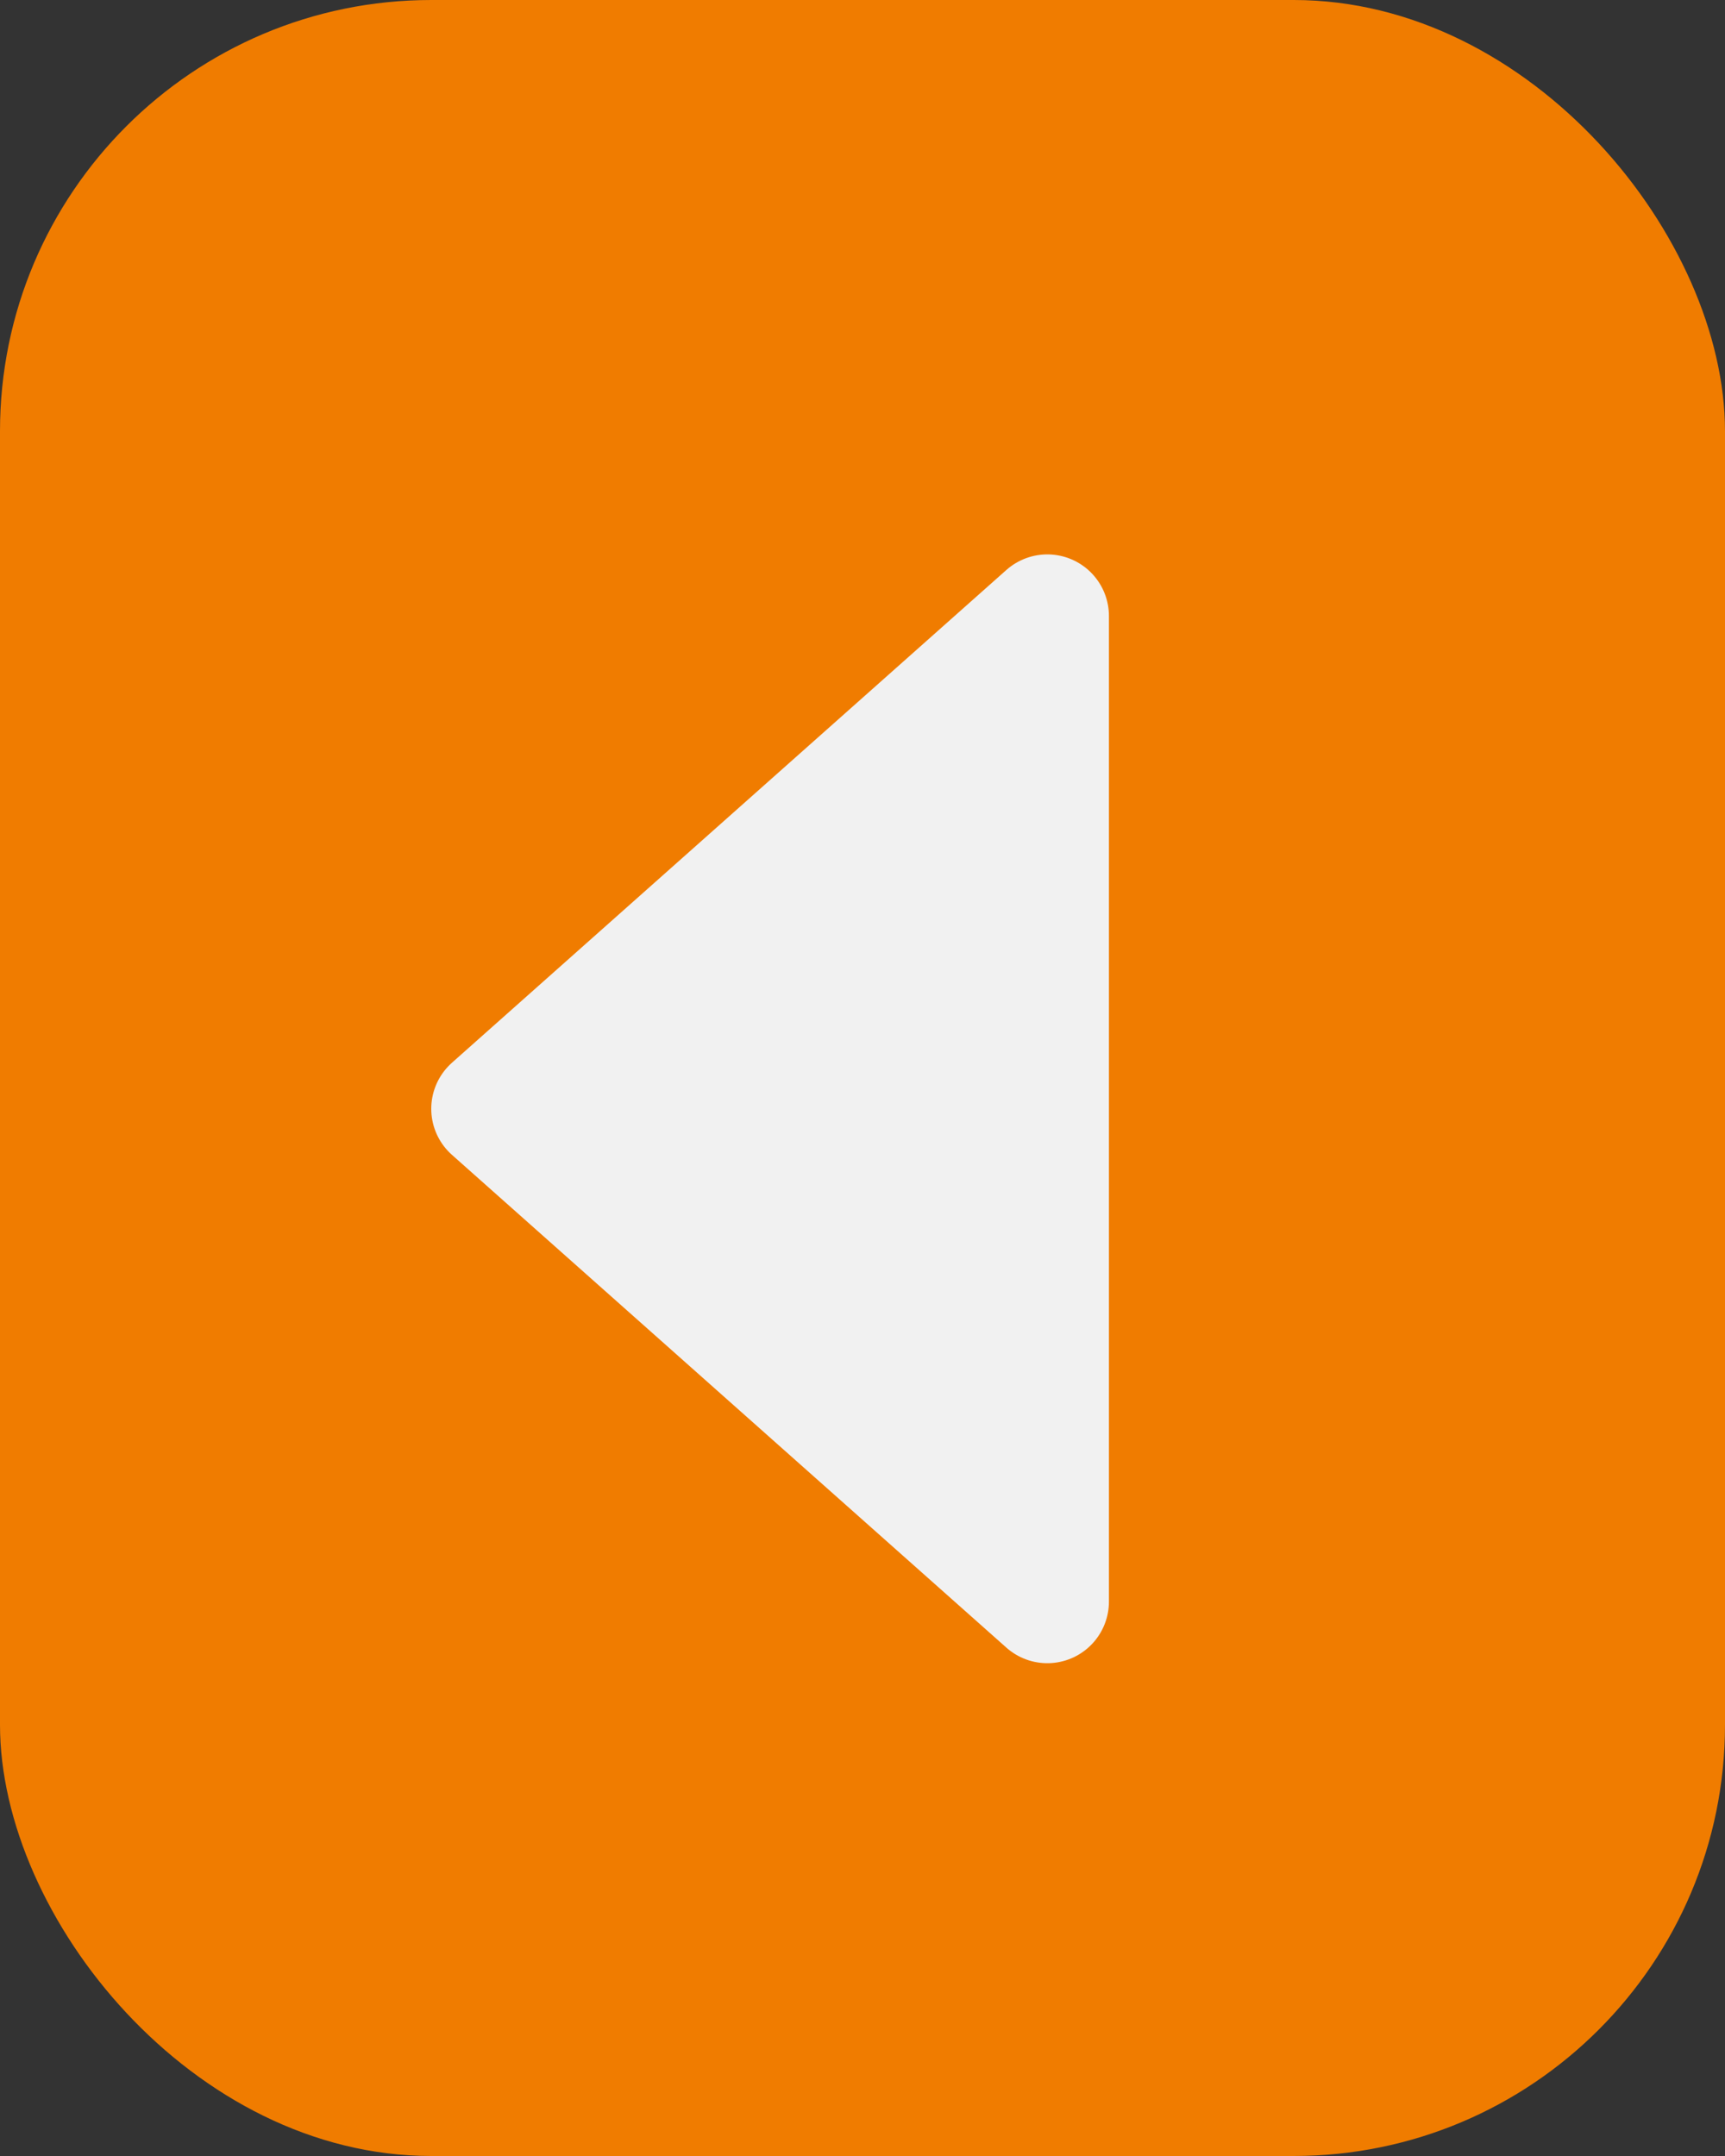<?xml version="1.0" encoding="UTF-8"?>
<svg xmlns="http://www.w3.org/2000/svg" width="28" height="35" viewBox="0 0 28 35" fill="none">
  <rect x="0" y="0" width="28" height="35" fill="#333333" stroke="none"/>
  <rect width="28" height="35" rx="7" fill="#F07C00"></rect>
  <path d="M8 18L17 10V26L8 18Z" fill="#F1F1F1" stroke="#F1F1F1" stroke-width="2" stroke-linecap="round" stroke-linejoin="round"></path>
</svg>
